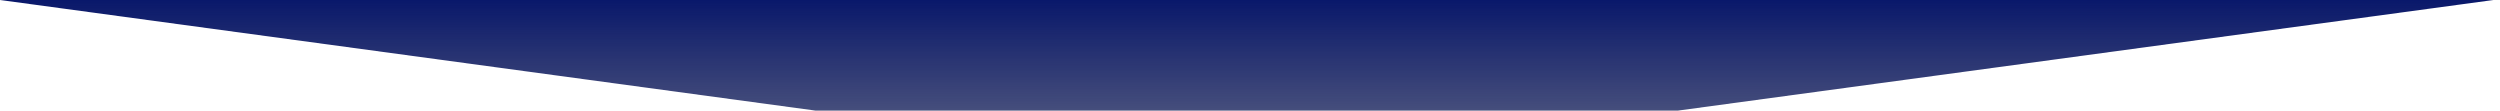 <svg width="339" height="15" viewBox="0 0 339 15" fill="none" xmlns="http://www.w3.org/2000/svg">
<path d="M110.6 15H227.5L338.1 0H0L110.6 15Z" fill="url(#paint0_linear_4347_957)"/>
<defs>
<linearGradient id="paint0_linear_4347_957" x1="162" y1="-4.48722e-07" x2="162" y2="59.5" gradientUnits="userSpaceOnUse">
<stop stop-color="#09186B"/>
<stop offset="1" stop-opacity="0"/>
</linearGradient>
</defs>
</svg>
